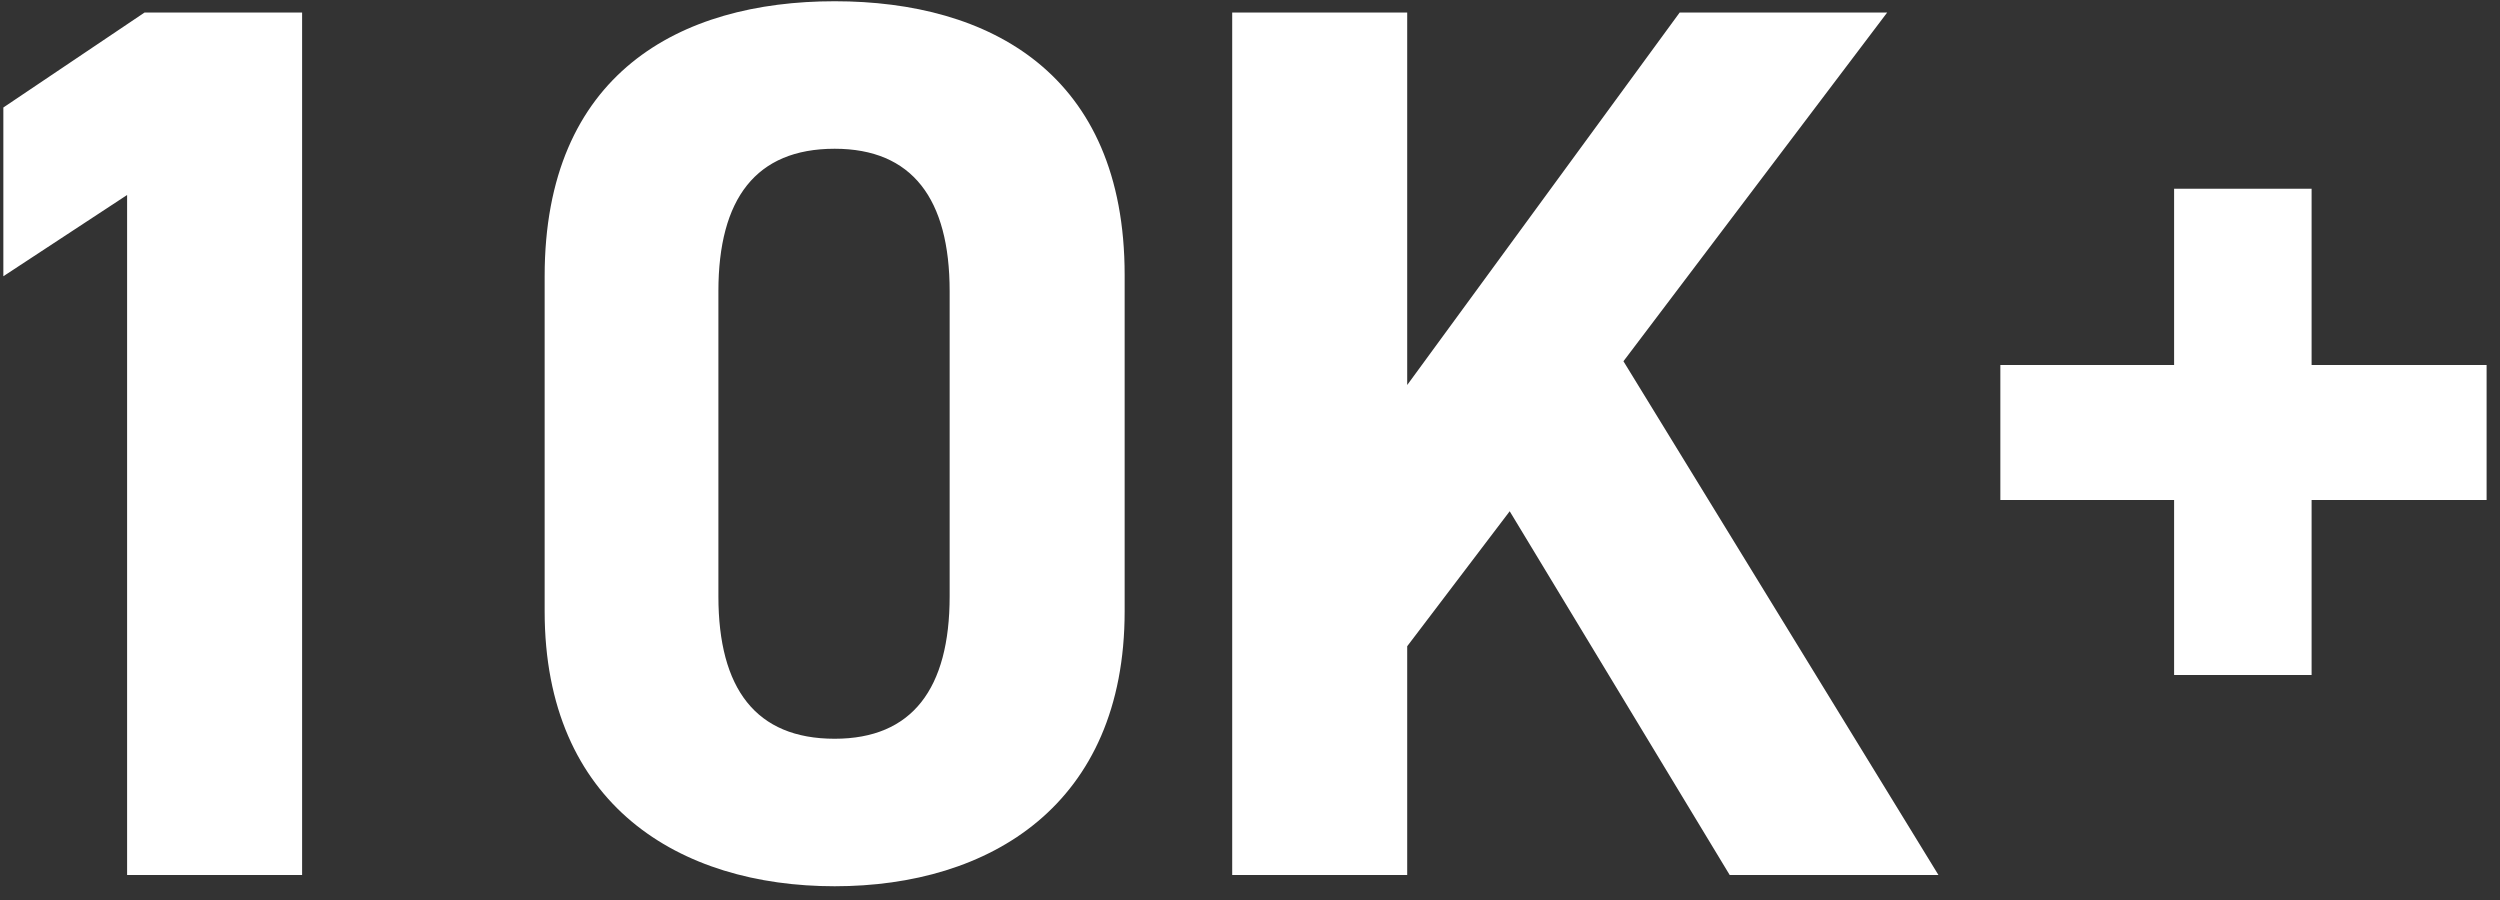 <?xml version="1.0"?>
<svg xmlns="http://www.w3.org/2000/svg" width="100" height="36" viewBox="0 0 100 36" fill="none">
<rect x="0" y="0" width="100" height="36" fill="#333333" stroke="none"/>
<path d="M12.084 0.5V35H5.084V7.8L0.134 11.05V4.3L5.784 0.5H12.084ZM44.986 11V24.45C44.986 32.2 39.586 35.45 33.386 35.45C27.186 35.45 21.786 32.2 21.786 24.45V11.05C21.786 2.95 27.186 0.05 33.386 0.05C39.586 0.05 44.986 2.95 44.986 11ZM37.986 11.65C37.986 7.95 36.486 5.95 33.386 5.95C30.236 5.95 28.736 7.95 28.736 11.65V23.85C28.736 27.55 30.236 29.55 33.386 29.55C36.486 29.55 37.986 27.55 37.986 23.85V11.65ZM77.538 35H69.188L60.388 20.45L56.288 25.85V35H49.288V0.5H56.288V15.4L67.188 0.5H75.488L64.938 14.45L77.538 35ZM80.014 20V14.6H86.964V7.55H92.464V14.6H99.464V20H92.464V27H86.964V20H80.014Z" fill="white"/>
</svg>
